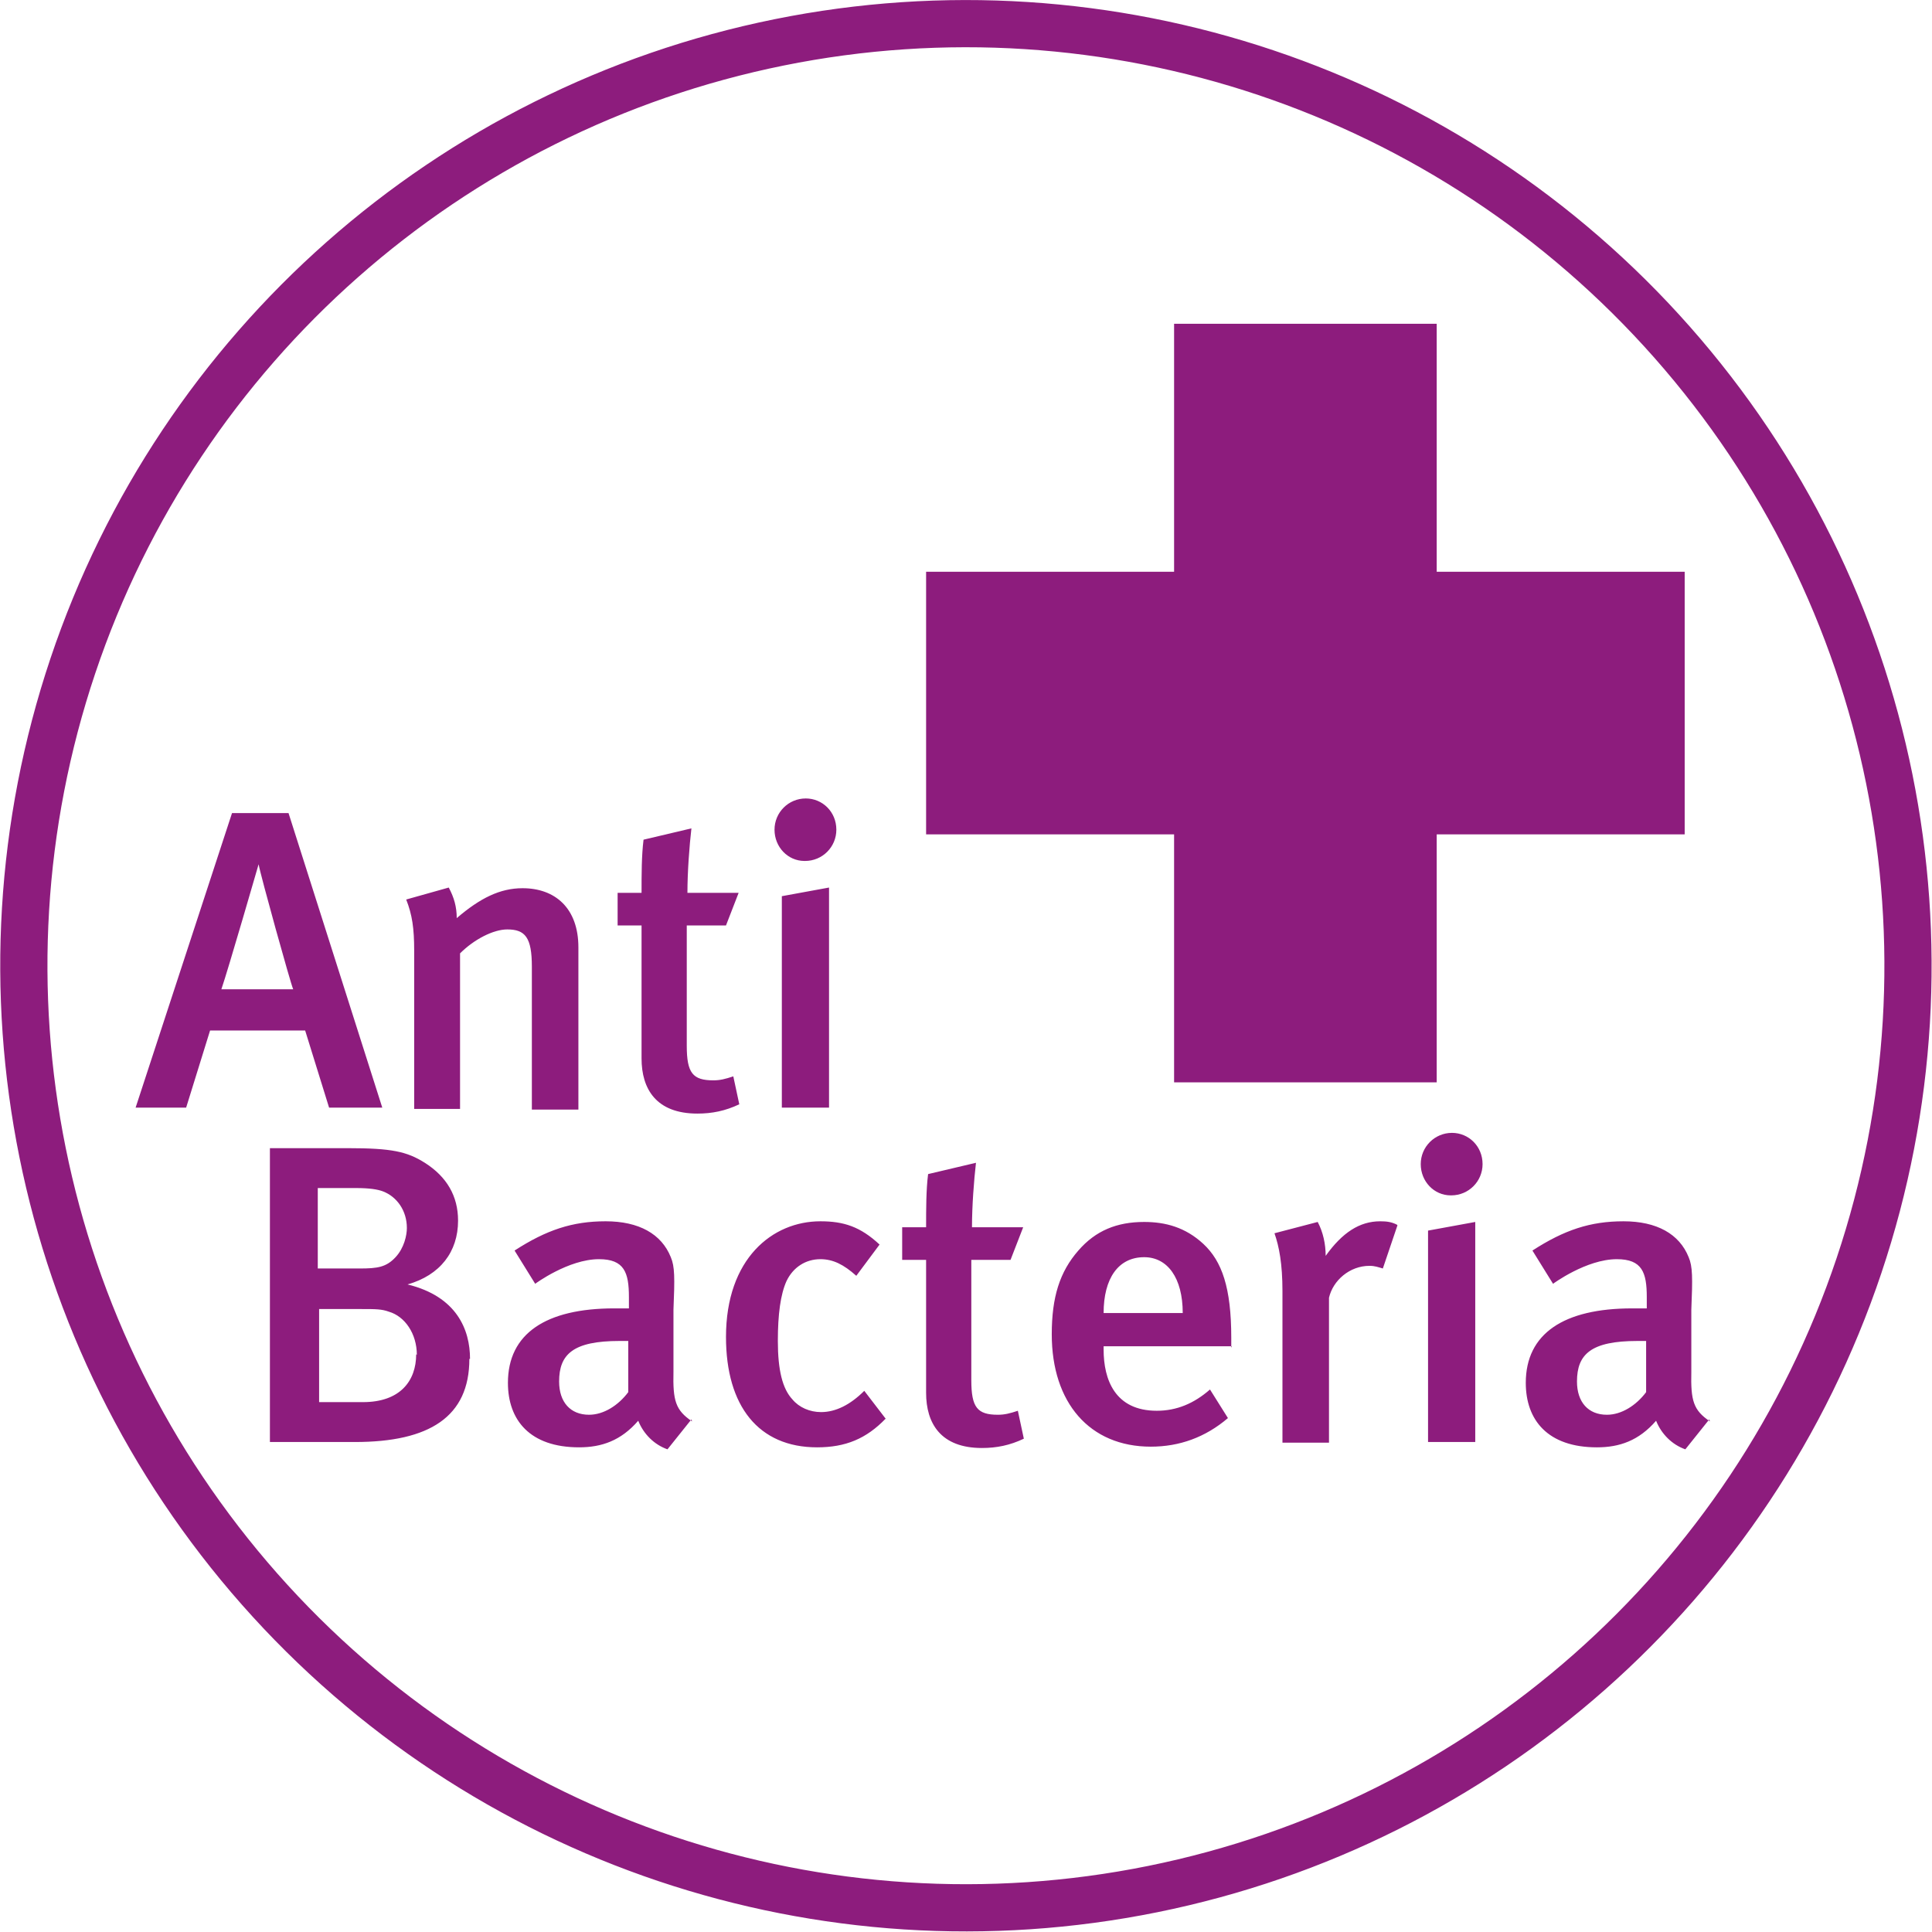 <?xml version="1.0" encoding="UTF-8"?>
<svg id="b" data-name="Layer 2" xmlns="http://www.w3.org/2000/svg" viewBox="0 0 29.06 29.06">
  <g id="c" data-name="Layer 1">
    <g>
      <circle cx="14.53" cy="14.53" r="14.17" transform="translate(-5.98 13.25) rotate(-41.44)" fill="none" stroke="#8d1c7d" stroke-miterlimit="22.93" stroke-width=".71"/>
      <polygon points="17.77 4.98 21.5 4.98 21.5 8.71 25.23 8.71 25.23 12.44 21.5 12.44 21.5 16.17 17.77 16.17 17.77 12.44 14.04 12.44 14.04 8.71 17.77 8.71 17.77 4.98" fill="#8d1c7d" fill-rule="evenodd" stroke-width="0"/>
      <polygon points="17.77 4.98 21.5 4.98 21.5 8.71 25.23 8.71 25.23 12.44 21.5 12.44 21.5 16.17 17.77 16.17 17.77 12.44 14.04 12.44 14.04 8.71 17.77 8.71 17.77 4.98" fill="none" stroke="#8d1c7d" stroke-miterlimit="2.61" stroke-width=".22"/>
      <path d="m24.76,20.17v.77c-.15.2-.37.34-.59.34-.28,0-.45-.19-.45-.5,0-.41.21-.61.91-.61.05,0,.13,0,.13,0m.96,1.21c-.25-.17-.29-.31-.28-.75v-.93c.02-.48.02-.65-.04-.79-.14-.35-.48-.54-.98-.54s-.89.13-1.37.44l.31.5s.5-.37.96-.37c.38,0,.45.2.45.57v.17h-.22c-1.03,0-1.6.38-1.6,1.12,0,.56.33.97,1.07.97.34,0,.63-.1.89-.4.08.2.24.36.44.43l.36-.45Zm-3.53.31v-3.31l-.71.13v3.18h.71Zm-.36-3.71c.26,0,.47-.21.47-.47,0-.27-.21-.47-.46-.47-.26,0-.47.21-.47.47s.2.47.45.47Zm-.82.44c-.08-.04-.15-.05-.25-.05-.31,0-.57.17-.82.52,0-.18-.04-.36-.12-.51l-.65.17c.07.2.12.46.12.87v2.28h.7v-2.18c.06-.26.31-.48.61-.48.08,0,.13.02.2.04l.22-.65Zm-3.22,1.33h-1.19c0-.52.22-.84.61-.84.35,0,.58.31.58.84Zm.73.52v-.15c0-.75-.14-1.15-.42-1.41-.27-.25-.57-.33-.89-.33-.41,0-.73.13-.99.43-.28.32-.4.7-.4,1.26,0,1.03.57,1.69,1.49,1.69.43,0,.82-.14,1.16-.43l-.27-.43c-.24.21-.5.32-.8.32-.63,0-.8-.47-.8-.92v-.05h1.93Zm-3.84-2.78l-.72.17c-.03.24-.03.52-.03.8h-.36v.49h.36v2c0,.46.22.83.84.83.22,0,.42-.04.63-.14l-.09-.42c-.12.04-.2.06-.3.06-.31,0-.4-.11-.4-.52v-1.81h.59l.19-.49h-.77c0-.32.03-.71.06-.97Zm-1.35,3.86l-.33-.43c-.21.21-.43.32-.65.32-.17,0-.33-.07-.43-.19-.15-.16-.22-.44-.22-.88,0-.4.04-.7.13-.9.1-.21.29-.33.51-.33.19,0,.35.08.54.25l.35-.47c-.29-.27-.54-.35-.89-.35-.72,0-1.42.56-1.42,1.74,0,1.04.49,1.66,1.37,1.66.43,0,.74-.13,1.03-.43Zm-3.88-1.18v.77c-.15.2-.37.34-.59.34-.28,0-.45-.19-.45-.5,0-.41.21-.61.91-.61.05,0,.13,0,.13,0Zm.96,1.21c-.25-.17-.29-.31-.28-.75v-.93c.02-.48.02-.65-.04-.79-.14-.35-.48-.54-.98-.54s-.89.13-1.37.44l.31.5s.5-.37.96-.37c.38,0,.45.2.45.57v.17h-.22c-1.03,0-1.6.38-1.6,1.12,0,.56.33.97,1.07.97.34,0,.63-.1.89-.4.08.2.24.36.44.43l.36-.45Zm-4.15-1.01c0,.4-.24.72-.8.72h-.66v-1.4h.64c.21,0,.3,0,.41.04.24.07.42.33.42.65Zm-.14-1.9c0,.11-.04.3-.17.44-.14.15-.27.17-.54.17h-.63v-1.21h.57c.21,0,.33.02.41.05.21.08.36.29.36.55Zm.95,1.97c0-.44-.2-.94-.94-1.12.49-.14.76-.49.76-.96,0-.37-.17-.66-.5-.87-.27-.17-.5-.22-1.16-.22h-1.17v4.42h1.28c1.12,0,1.72-.38,1.72-1.25Zm5.4-3.78v-3.31l-.71.13v3.18h.71Zm-.36-3.71c.26,0,.47-.21.47-.47,0-.27-.21-.47-.46-.47-.26,0-.47.21-.47.47s.2.47.45.47Zm-1.71-.49l-.72.17c-.03.24-.03.52-.03.8h-.36v.49h.36v2c0,.46.22.83.84.83.22,0,.42-.04.63-.14l-.09-.42c-.12.04-.2.06-.3.06-.31,0-.4-.11-.4-.52v-1.81h.59l.19-.49h-.77c0-.32.03-.71.06-.97Zm-1.7,4.2v-2.41c0-.59-.35-.89-.84-.89-.34,0-.64.15-.99.45,0-.17-.04-.31-.12-.46l-.64.18c.09.23.12.43.12.77v2.38h.69v-2.34c.21-.21.5-.36.71-.36.27,0,.37.12.37.56v2.15h.7Zm-4.28-1.78h-1.09c.1-.29.56-1.88.56-1.88h0c.03.17.48,1.79.52,1.88Zm1.33,1.78l-1.41-4.43h-.85l-1.45,4.43h.76l.36-1.16h1.43l.36,1.16h.8Z" fill="#8d1c7d" stroke-width="0"/>
    </g>
  </g>
</svg>